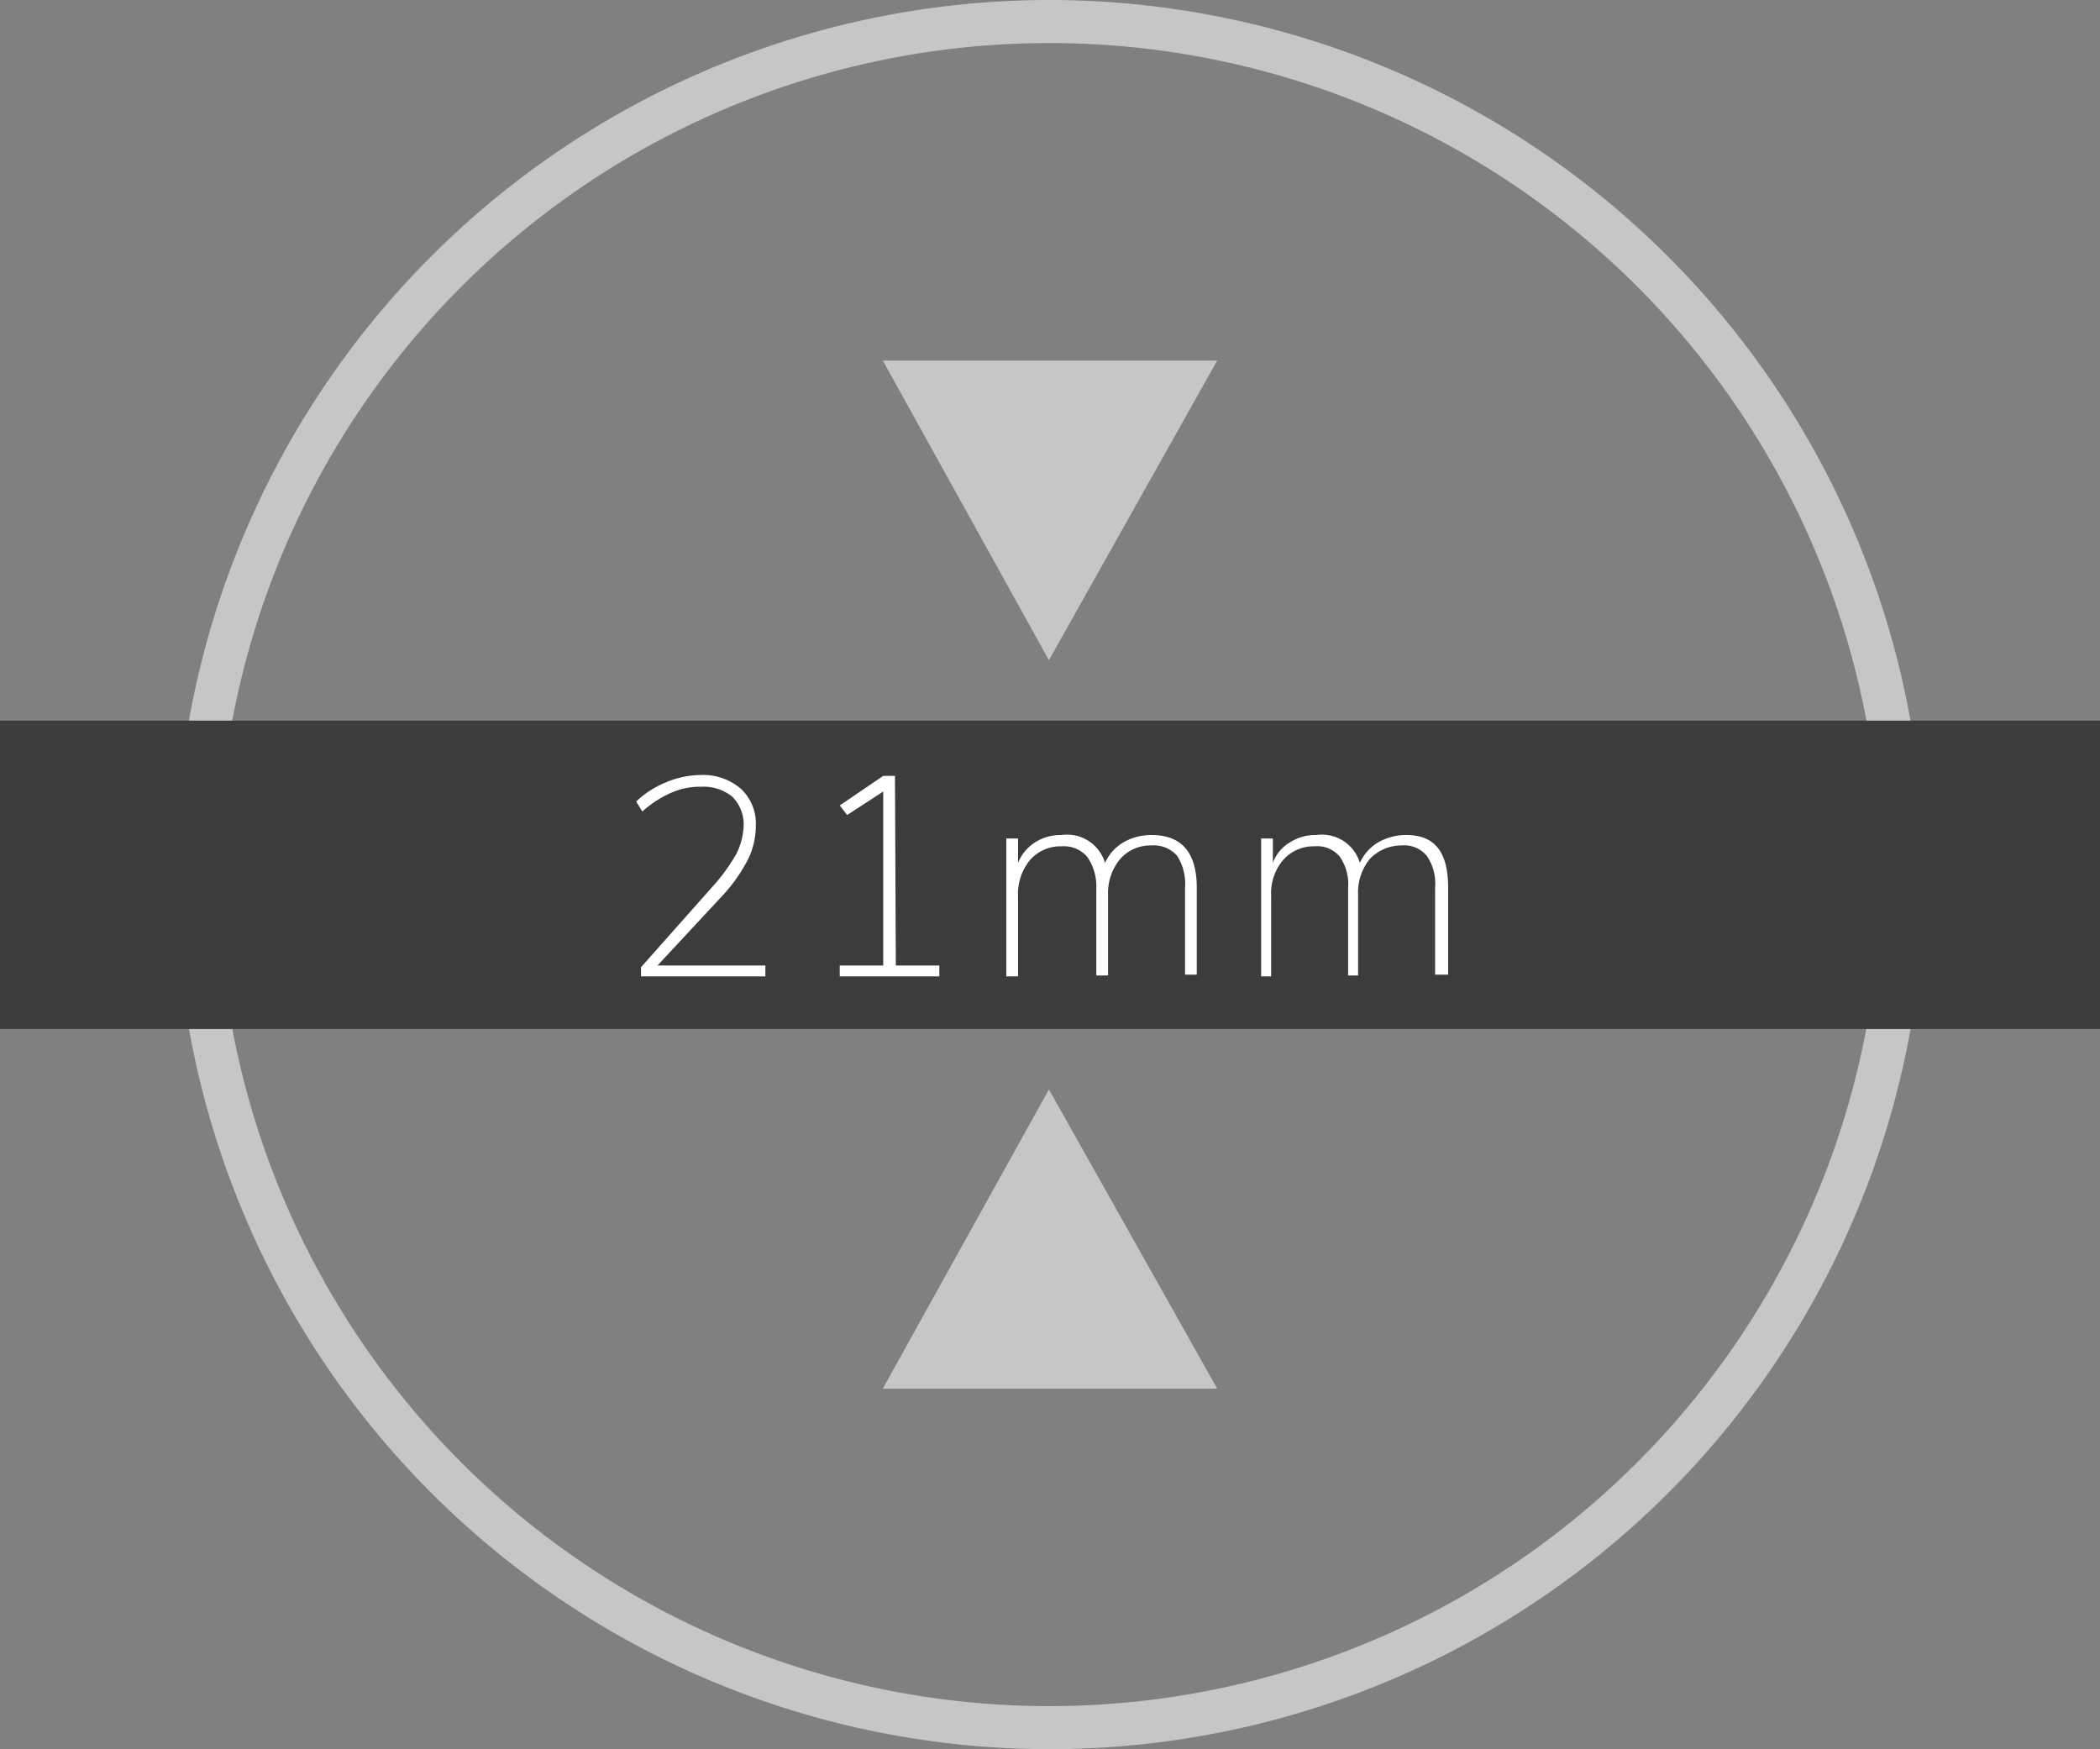 <svg xmlns="http://www.w3.org/2000/svg" viewBox="0 0 48.29 40.22"><rect x="0" y="0" width="48.29" height="40.22" fill="#808080" stroke="none"/><defs><style>.cls-1{fill:#c6c6c6;}.cls-2{fill:#3c3c3b;}.cls-3{fill:#fff;}</style></defs><title>21mm</title><g id="Livello_2" data-name="Livello 2"><g id="Livello_2-2" data-name="Livello 2"><path class="cls-1" d="M24.14,0A20.11,20.11,0,1,0,44.25,20.11,20.13,20.13,0,0,0,24.14,0Zm0,39.23A19.12,19.12,0,1,1,43.25,20.11,19.13,19.13,0,0,1,24.14,39.23Z"></path><polygon class="cls-1" points="20.3 31.93 27.99 31.93 24.12 25.05 20.3 31.93"></polygon><polygon class="cls-1" points="24.12 15.18 27.99 8.29 20.3 8.29 24.12 15.18"></polygon><rect class="cls-2" y="16.57" width="48.29" height="7.09"></rect><path class="cls-3" d="M17.6,22.2v.25H14.74v-.21l1.66-1.87a4.21,4.21,0,0,0,.54-.75A1.6,1.6,0,0,0,17.1,19a.9.9,0,0,0-.26-.68,1.05,1.05,0,0,0-.72-.23,1.64,1.64,0,0,0-.69.14,2.48,2.48,0,0,0-.66.43l-.14-.23a2.16,2.16,0,0,1,.68-.44,2.13,2.13,0,0,1,.8-.17,1.33,1.33,0,0,1,.93.32,1.09,1.09,0,0,1,.34.85,1.73,1.73,0,0,1-.19.79,3.72,3.72,0,0,1-.61.85L15.12,22.2Z"></path><path class="cls-3" d="M20.6,22.2h1v.25H19.31V22.2h1v-4l-.83.54-.17-.22,1-.68h0l.07,0h.2Z"></path><path class="cls-3" d="M27.52,20.41v2h-.27v-2a1.19,1.19,0,0,0-.18-.73.71.71,0,0,0-.59-.24.93.93,0,0,0-.72.31,1.22,1.22,0,0,0-.28.83v1.85h-.27v-2A1.19,1.19,0,0,0,25,19.7a.71.71,0,0,0-.59-.24.93.93,0,0,0-.72.31,1.22,1.22,0,0,0-.28.83v1.85h-.27V19.28h.27v.56a1,1,0,0,1,.39-.47,1.09,1.09,0,0,1,.61-.17.91.91,0,0,1,1,.64,1.06,1.06,0,0,1,.42-.47,1.29,1.29,0,0,1,.65-.17C27.17,19.2,27.52,19.6,27.52,20.41Z"></path><path class="cls-3" d="M33.3,20.41v2H33v-2a1.12,1.12,0,0,0-.19-.73.67.67,0,0,0-.58-.24,1,1,0,0,0-.73.31,1.22,1.22,0,0,0-.27.83v1.85H31v-2a1.12,1.12,0,0,0-.19-.73.67.67,0,0,0-.58-.24.93.93,0,0,0-.72.31,1.18,1.18,0,0,0-.28.83v1.85H29V19.28h.27v.56a.91.91,0,0,1,.39-.47,1.09,1.09,0,0,1,.61-.17.91.91,0,0,1,1,.64,1.06,1.06,0,0,1,.42-.47,1.29,1.29,0,0,1,.65-.17C33,19.2,33.3,19.6,33.3,20.41Z"></path></g></g></svg>
